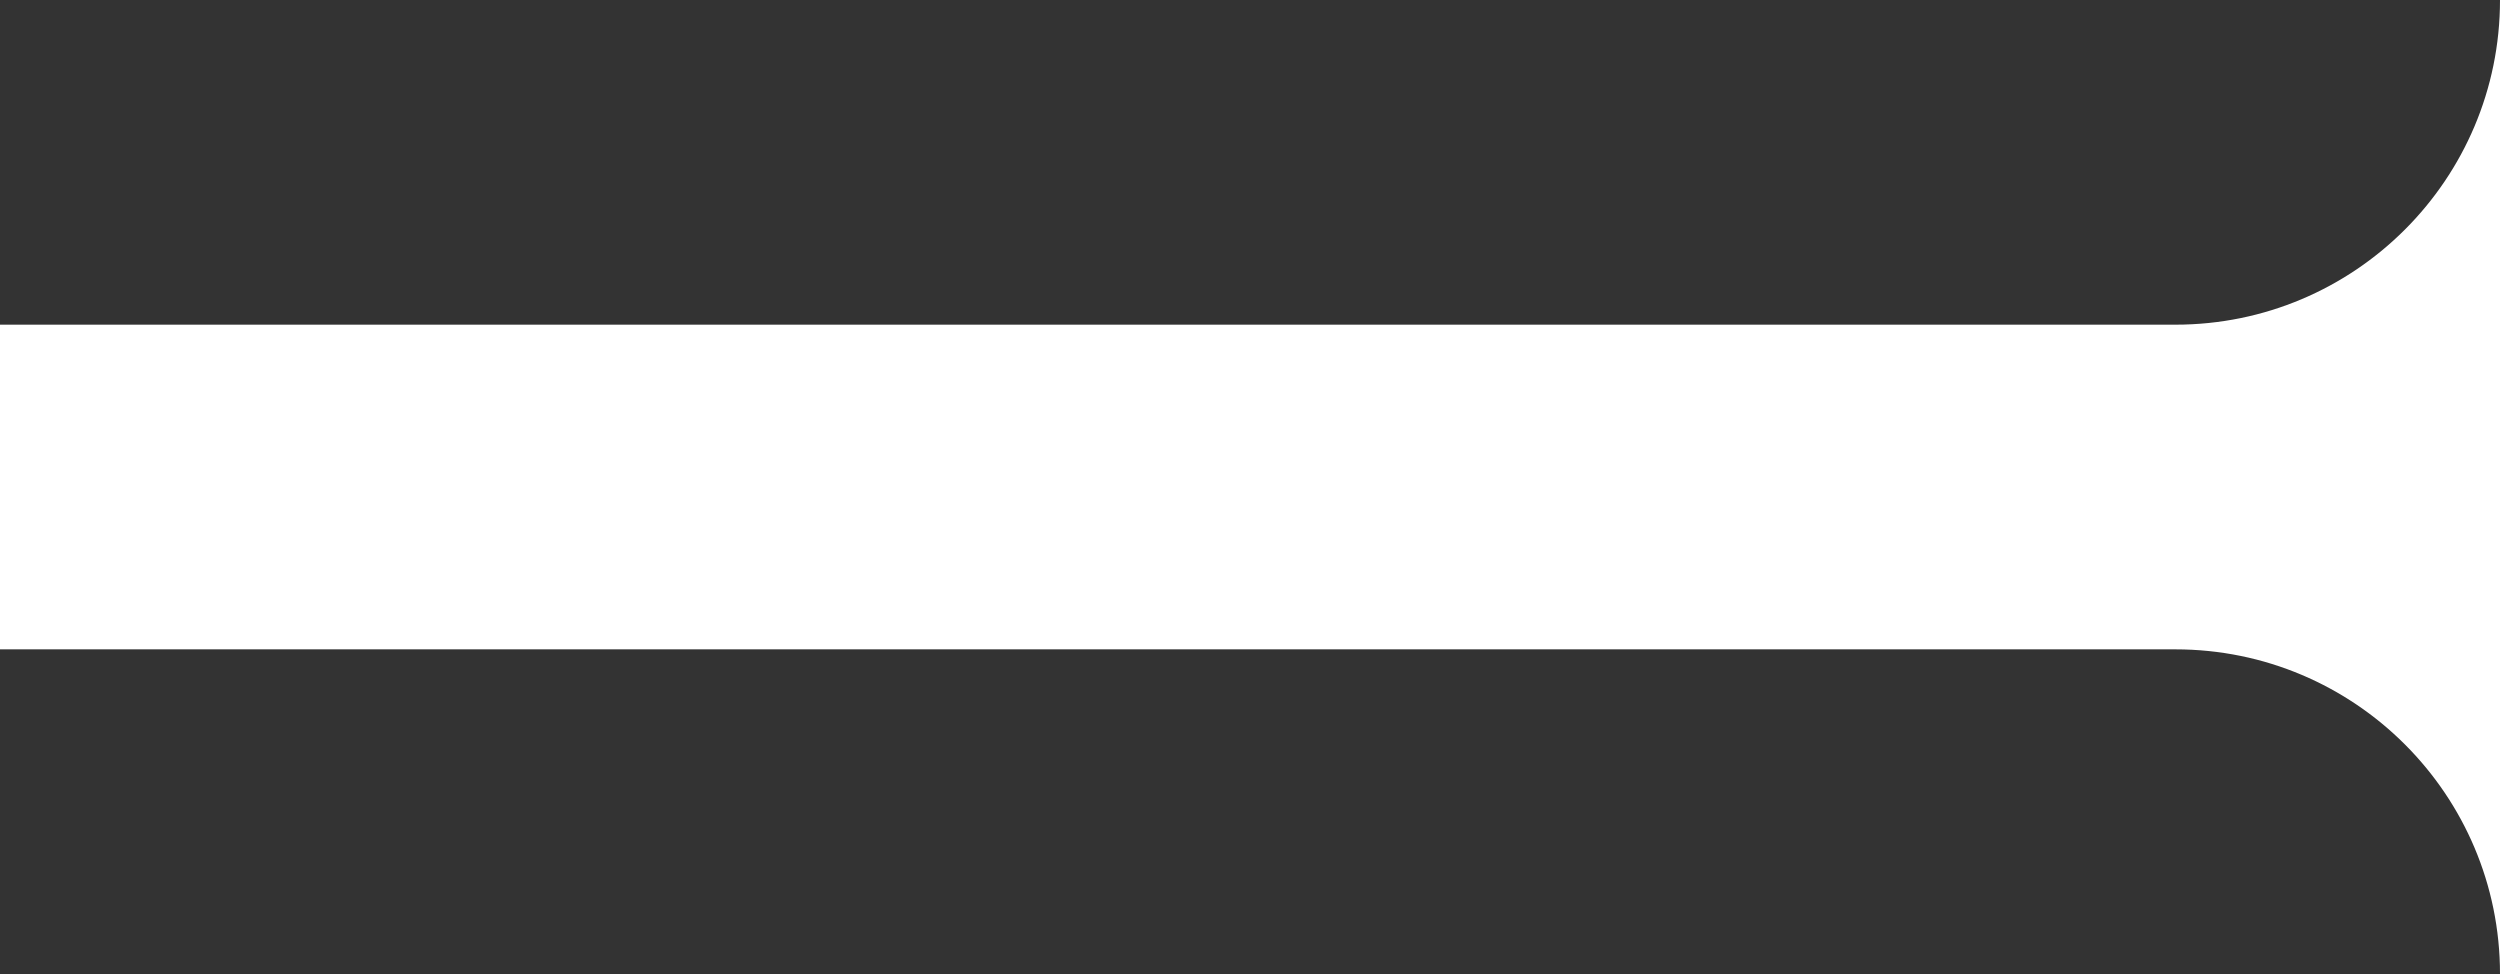 <?xml version="1.0" encoding="UTF-8"?> <svg xmlns="http://www.w3.org/2000/svg" width="154" height="60" viewBox="0 0 154 60" fill="none"><rect x="0" y="0" width="154" height="60" fill="#333333" stroke="none"/><path fill-rule="evenodd" clip-rule="evenodd" d="M0 20L0 40L134 40C145.046 40 154 48.954 154 60V0C154 11.046 145.046 20 134 20L0 20Z" fill="white"></path></svg> 